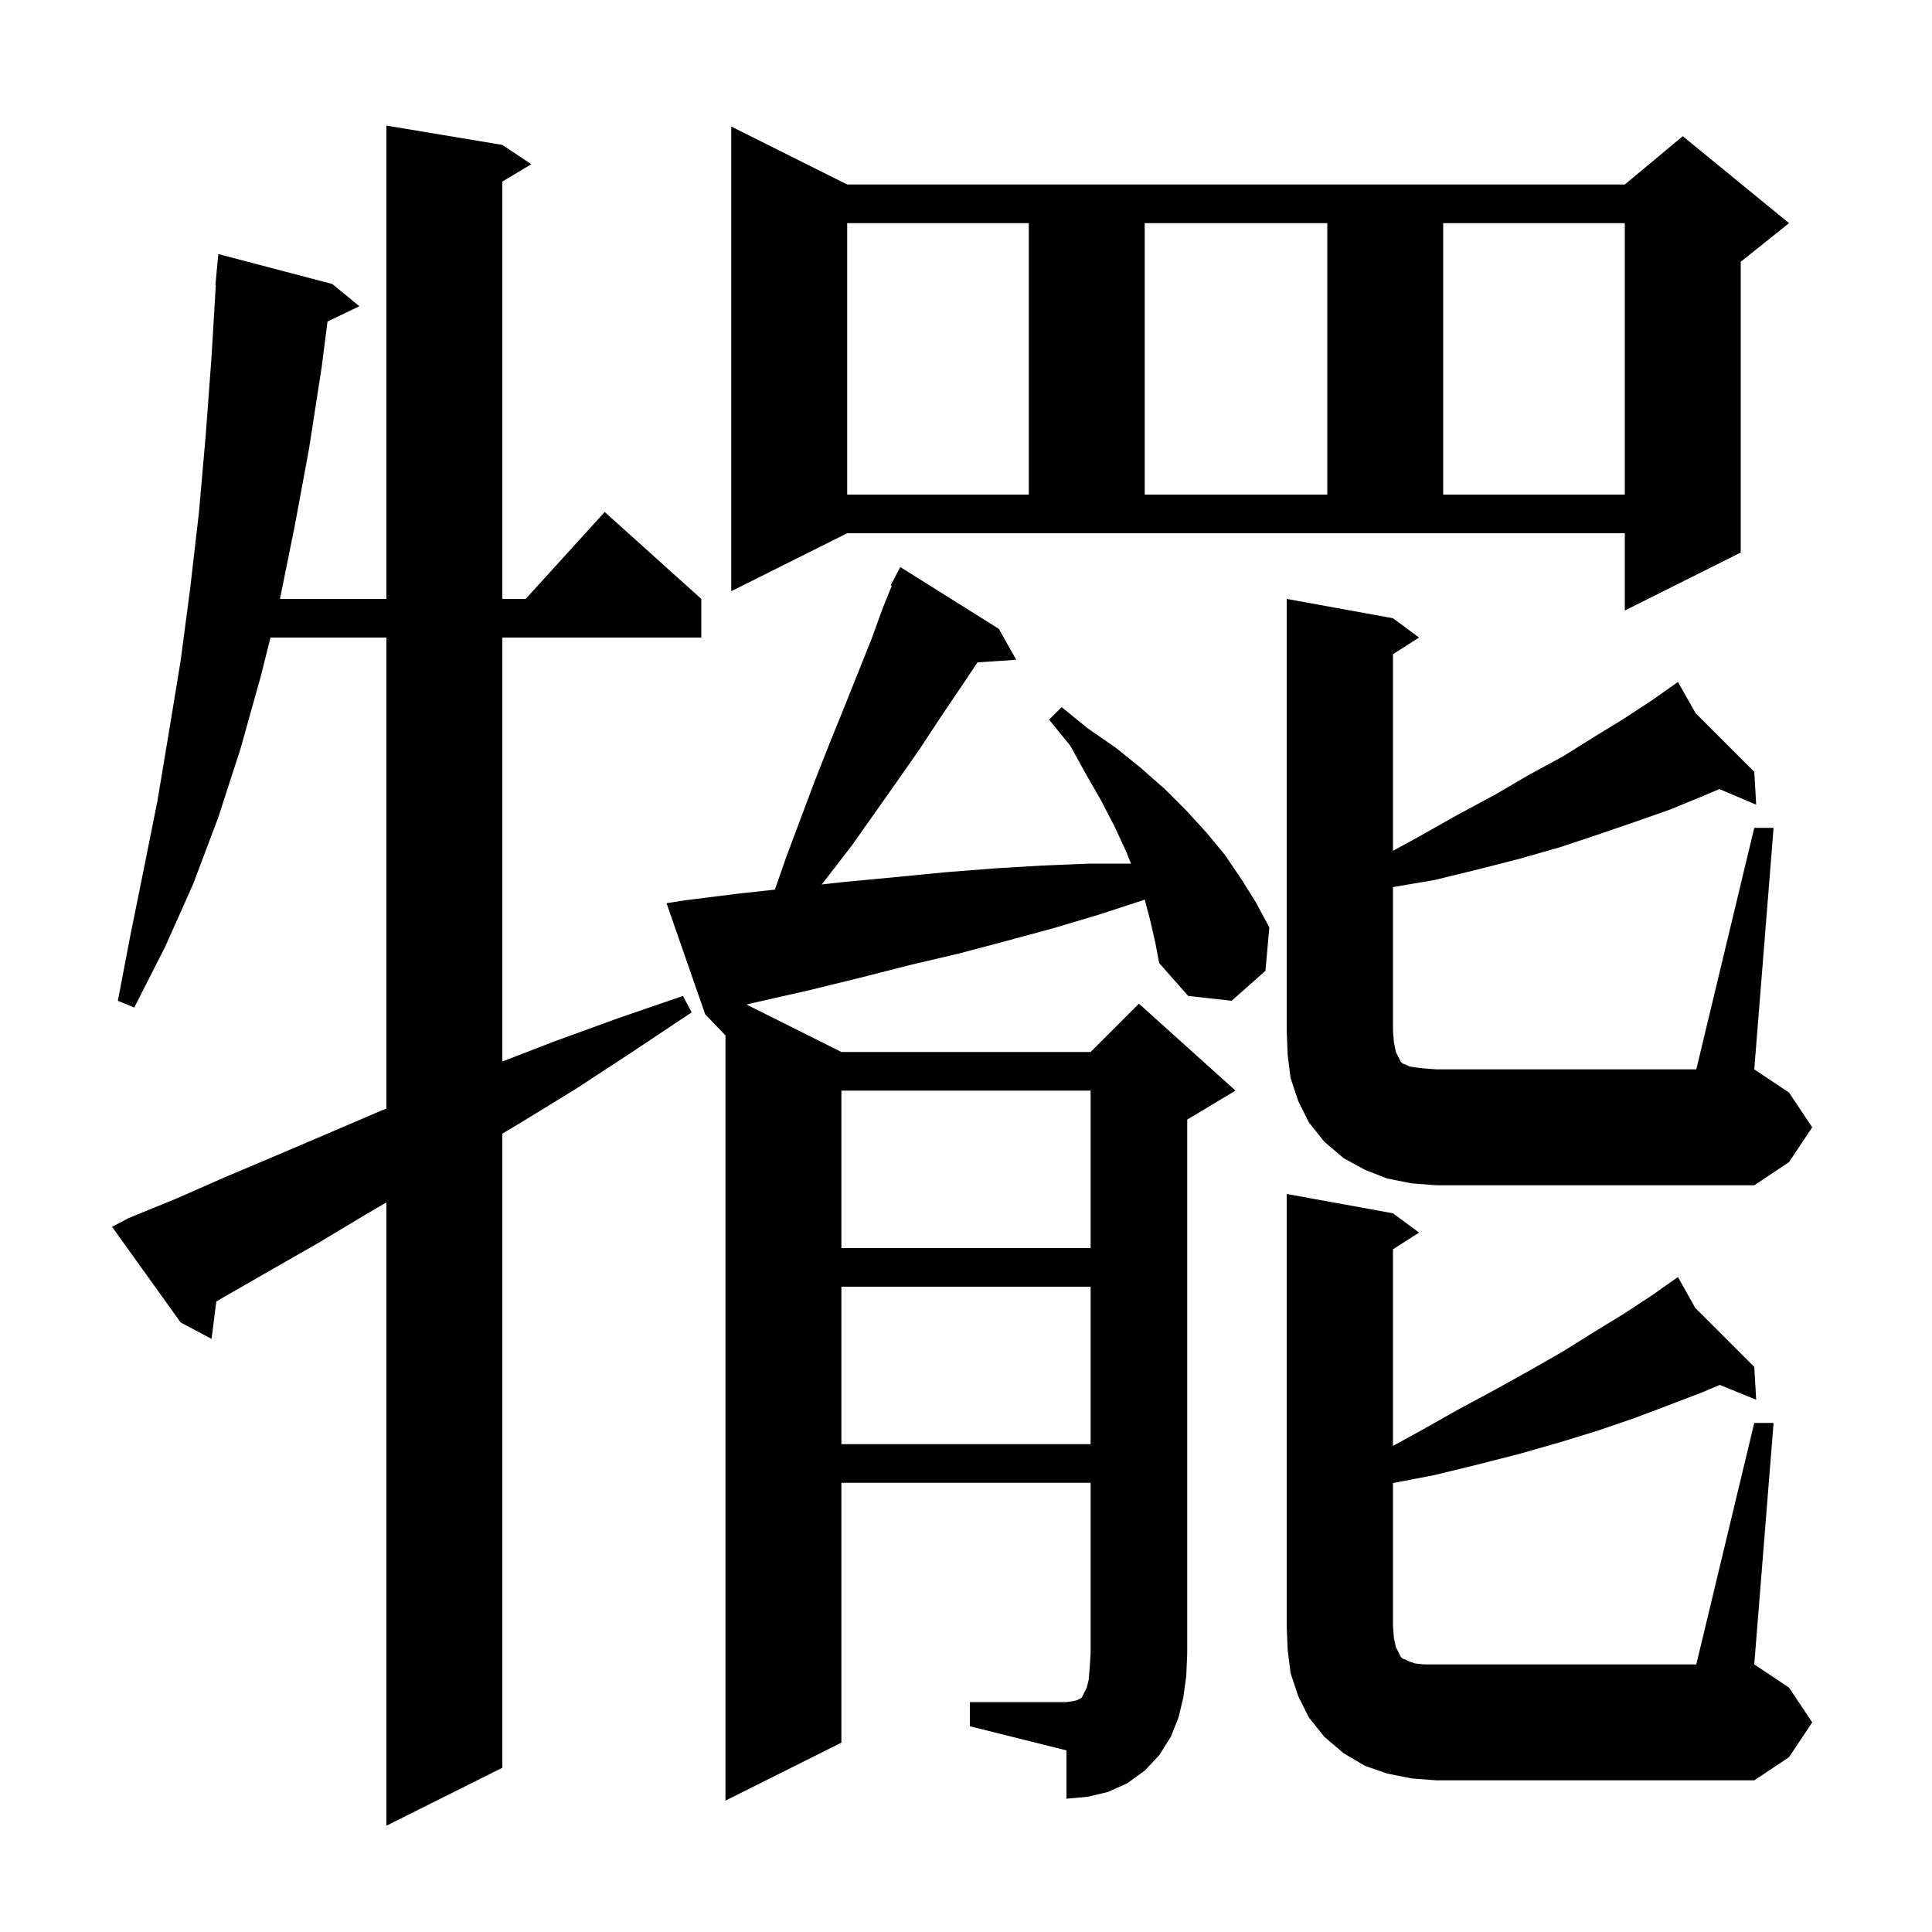 <svg xmlns="http://www.w3.org/2000/svg" xmlns:xlink="http://www.w3.org/1999/xlink" version="1.1" baseProfile="full" viewBox="0 0 200 200" width="200" height="200">
<g fill="black">
<path d="M 13.3 126.1 L 18.2 124.1 L 23.2 121.9 L 28.4 119.7 L 33.8 117.4 L 39.4 115.0 L 40.0 114.752 L 40.0 66.0 L 28.0 66.0 L 27.0 70.0 L 24.9 77.5 L 22.6 84.6 L 20.0 91.5 L 17.1 98.0 L 13.9 104.3 L 12.2 103.6 L 13.5 96.8 L 14.9 89.9 L 16.3 82.9 L 17.5 75.7 L 18.7 68.4 L 19.7 60.8 L 20.6 53.0 L 21.3 45.0 L 21.9 36.9 L 22.34 29.5 L 22.3 29.5 L 22.6 26.3 L 34.4 29.4 L 37.2 31.7 L 33.903 33.285 L 33.3 38.0 L 32.0 46.4 L 30.5 54.5 L 28.981 62.0 L 40.0 62.0 L 40.0 13.0 L 52.0 15.0 L 55.0 17.0 L 52.0 18.8 L 52.0 62.0 L 54.418 62.0 L 62.6 53.0 L 72.6 62.0 L 72.6 66.0 L 52.0 66.0 L 52.0 109.89 L 57.4 107.8 L 64.0 105.4 L 70.7 103.1 L 71.6 104.8 L 65.6 108.8 L 59.8 112.6 L 54.1 116.1 L 52.0 117.36 L 52.0 183.0 L 40.0 189.0 L 40.0 124.472 L 37.9 125.7 L 32.9 128.7 L 28.0 131.5 L 23.3 134.2 L 22.39 134.734 L 21.9 138.6 L 18.7 136.9 L 11.6 127.0 Z M 100.4 176.2 L 110.4 176.2 L 111.1 176.1 L 111.5 176.0 L 111.9 175.8 L 112.0 175.7 L 112.5 174.7 L 112.7 173.9 L 112.8 172.7 L 112.9 171.2 L 112.9 153.5 L 87.1 153.5 L 87.1 180.4 L 75.1 186.4 L 75.1 107.184 L 73.0 105.0 L 69.0 93.5 L 70.9 93.2 L 76.5 92.5 L 80.216 92.095 L 81.4 88.7 L 84.4 80.7 L 85.9 76.9 L 87.4 73.2 L 90.2 66.2 L 91.4 62.9 L 92.316 60.646 L 92.2 60.6 L 93.2 58.7 L 103.4 65.1 L 105.2 68.3 L 101.185 68.572 L 99.5 71.1 L 97.4 74.2 L 95.3 77.4 L 93.0 80.7 L 88.2 87.5 L 85.5 91.0 L 85.065 91.559 L 87.4 91.3 L 92.7 90.8 L 97.8 90.3 L 102.9 89.9 L 107.9 89.6 L 112.8 89.4 L 117.08 89.4 L 116.6 88.2 L 115.4 85.6 L 114.0 82.9 L 112.4 80.1 L 110.8 77.2 L 108.6 74.5 L 109.9 73.2 L 112.6 75.4 L 115.5 77.4 L 118.1 79.5 L 120.6 81.7 L 122.8 83.9 L 124.9 86.2 L 126.8 88.5 L 128.5 91.0 L 130.0 93.4 L 131.4 96.0 L 131.0 100.5 L 127.5 103.6 L 123.0 103.1 L 120.0 99.7 L 119.6 97.6 L 119.1 95.4 L 118.504 93.116 L 118.3 93.2 L 113.7 94.7 L 109.0 96.1 L 104.2 97.4 L 99.3 98.7 L 94.2 99.9 L 89.1 101.2 L 83.8 102.5 L 78.5 103.7 L 77.278 103.989 L 87.1 108.9 L 112.9 108.9 L 117.9 103.9 L 127.9 112.9 L 122.9 115.9 L 122.9 171.2 L 122.8 173.5 L 122.5 175.7 L 122.0 177.8 L 121.2 179.8 L 120.0 181.7 L 118.5 183.3 L 116.7 184.6 L 114.7 185.5 L 112.6 186.0 L 110.4 186.2 L 110.4 181.2 L 100.4 178.7 Z M 181.6 147.3 L 183.6 147.3 L 181.6 172.3 L 185.2 174.7 L 187.6 178.3 L 185.2 181.9 L 181.6 184.3 L 148.7 184.3 L 146.1 184.1 L 143.6 183.6 L 141.3 182.8 L 139.1 181.5 L 137.1 179.8 L 135.5 177.8 L 134.4 175.6 L 133.6 173.2 L 133.3 170.8 L 133.2 168.3 L 133.2 123.6 L 144.2 125.6 L 146.9 127.6 L 144.2 129.323 L 144.2 149.679 L 146.9 148.2 L 150.8 146.0 L 154.7 143.9 L 158.3 141.9 L 161.8 139.9 L 165.0 137.9 L 168.1 136.0 L 171.0 134.1 L 172.861 132.79 L 172.8 132.7 L 172.878 132.778 L 173.7 132.2 L 175.496 135.396 L 181.6 141.5 L 181.8 144.9 L 178.03 143.366 L 176.3 144.1 L 172.9 145.4 L 169.2 146.8 L 165.4 148.1 L 161.5 149.3 L 157.3 150.5 L 153.0 151.6 L 148.5 152.7 L 144.2 153.523 L 144.2 168.3 L 144.3 169.6 L 144.5 170.5 L 145.0 171.5 L 145.2 171.7 L 145.5 171.8 L 145.9 172.0 L 146.5 172.2 L 147.4 172.3 L 175.6 172.3 Z M 87.1 133.2 L 87.1 149.5 L 112.9 149.5 L 112.9 133.2 Z M 87.1 112.9 L 87.1 129.2 L 112.9 129.2 L 112.9 112.9 Z M 181.6 85.7 L 183.6 85.7 L 181.6 110.7 L 185.2 113.1 L 187.6 116.7 L 185.2 120.3 L 181.6 122.7 L 148.7 122.7 L 146.1 122.5 L 143.6 122.0 L 141.3 121.1 L 139.1 119.9 L 137.1 118.2 L 135.5 116.2 L 134.4 114.0 L 133.6 111.6 L 133.3 109.2 L 133.2 106.7 L 133.2 62.0 L 144.2 64.0 L 146.9 66.0 L 144.2 67.723 L 144.2 88.079 L 146.9 86.6 L 150.8 84.4 L 154.7 82.3 L 158.3 80.2 L 161.8 78.3 L 165.0 76.3 L 168.1 74.4 L 171.0 72.5 L 172.862 71.19 L 172.8 71.1 L 172.878 71.178 L 173.7 70.6 L 175.536 73.836 L 181.6 79.9 L 181.8 83.3 L 177.987 81.684 L 176.3 82.4 L 172.9 83.8 L 169.2 85.1 L 165.4 86.4 L 161.5 87.7 L 157.3 88.9 L 153.0 90.0 L 148.5 91.1 L 144.2 91.832 L 144.2 106.7 L 144.3 107.9 L 144.5 108.9 L 145.0 109.9 L 145.2 110.1 L 145.5 110.2 L 145.9 110.4 L 146.5 110.5 L 147.4 110.6 L 148.7 110.7 L 175.6 110.7 Z M 75.7 61.2 L 75.7 13.1 L 87.7 19.1 L 168.2 19.1 L 174.2 14.1 L 185.2 23.1 L 180.2 27.1 L 180.2 57.2 L 168.2 63.2 L 168.2 55.2 L 87.7 55.2 Z M 87.7 23.1 L 87.7 51.2 L 106.5 51.2 L 106.5 23.1 Z M 118.5 23.1 L 118.5 51.2 L 137.4 51.2 L 137.4 23.1 Z M 149.4 23.1 L 149.4 51.2 L 168.2 51.2 L 168.2 23.1 Z " />
</g>
</svg>
